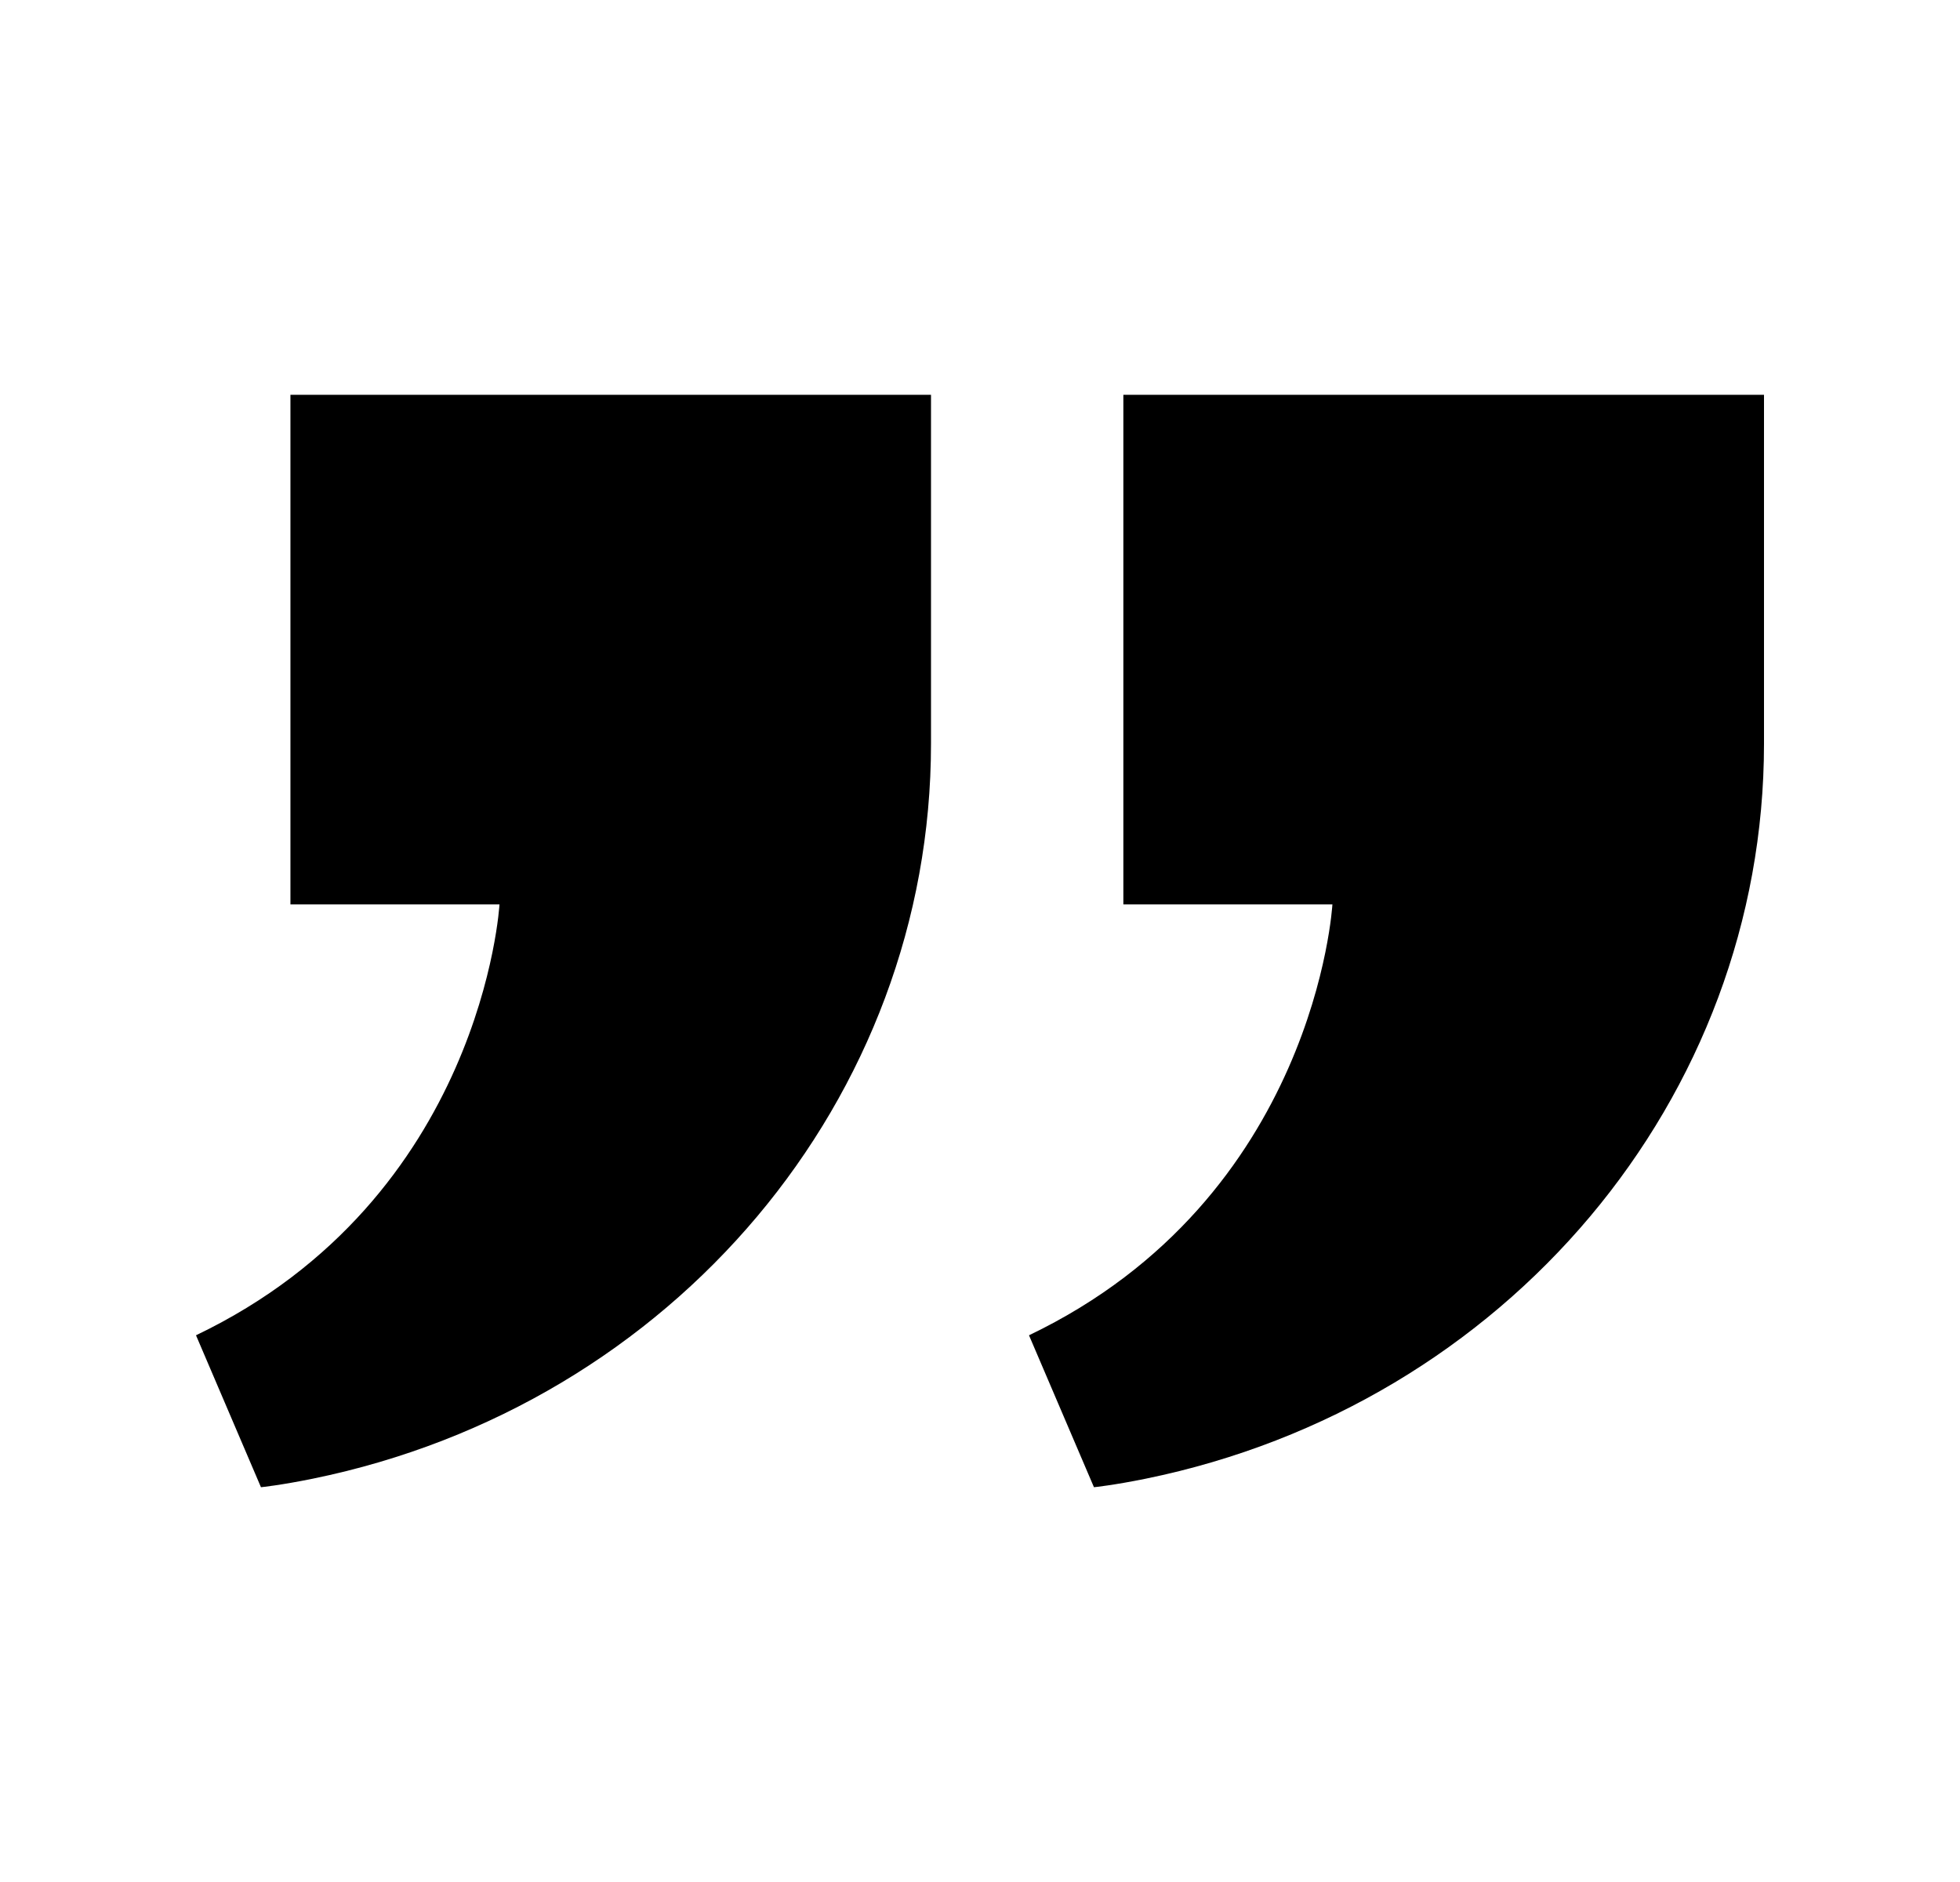 <svg width="50" height="48" viewBox="0 0 50 48" fill="none" xmlns="http://www.w3.org/2000/svg">
<path d="M12.742 23.066H7.409V10.069H23.75V18.97C23.75 28.005 17.183 35.833 7.977 37.714C7.152 37.882 6.657 37.931 6.657 37.931L5 34.056C12.32 30.552 12.742 23.066 12.742 23.066Z" fill="black"/>
<path d="M33.99 23.066H28.657V10.069H45V18.97C45 28.005 38.432 35.833 29.227 37.714C28.402 37.882 27.907 37.931 27.907 37.931L26.25 34.056C33.568 30.552 33.99 23.066 33.99 23.066Z" fill="black"/>
</svg>
